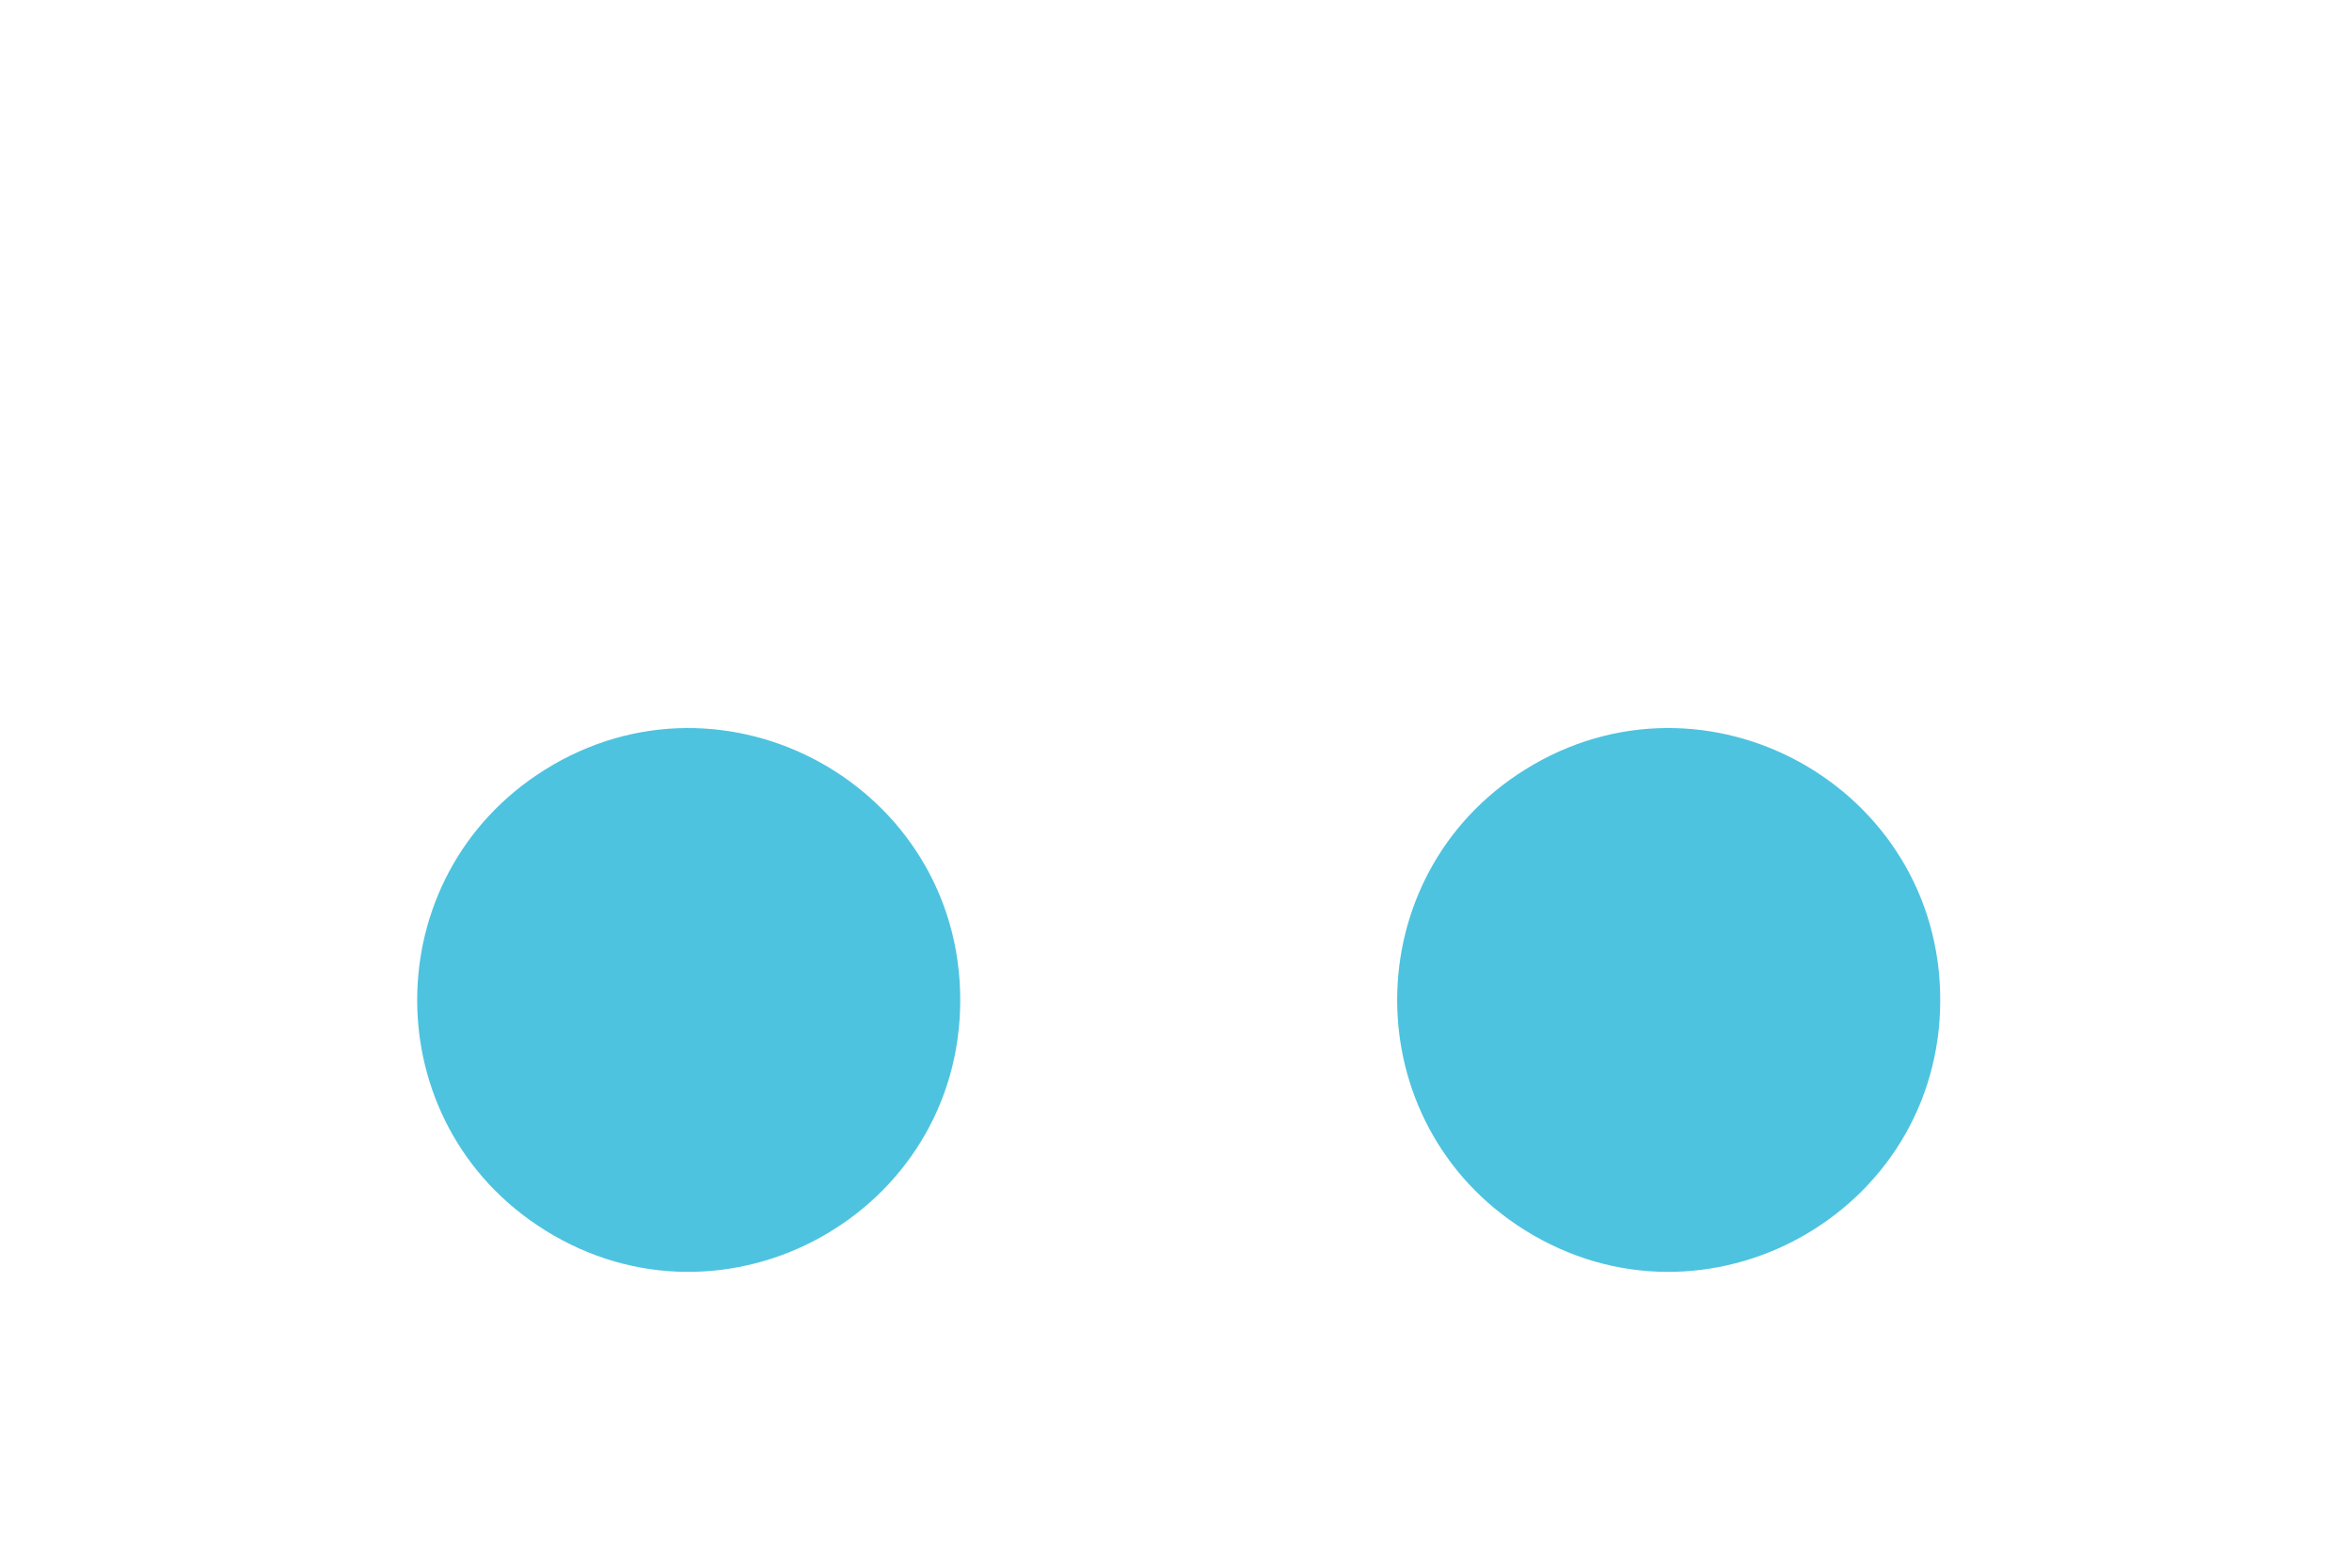 <?xml version="1.0" encoding="UTF-8"?> <svg xmlns="http://www.w3.org/2000/svg" width="15" height="10" viewBox="0 0 15 10" fill="none"><g filter="url(#filter0_di_279_14126)"><path d="M11.6 5.347C12.753 6.068 14.249 5.239 14.249 3.879V3.879C14.249 2.518 12.753 1.689 11.6 2.41V2.41C10.514 3.088 10.514 4.669 11.6 5.347V5.347Z" fill="#4DC3DF"></path><path d="M5.35 5.347C6.503 6.068 7.999 5.239 7.999 3.879V3.879C7.999 2.519 6.503 1.689 5.35 2.41V2.41C4.264 3.089 4.264 4.669 5.35 5.347V5.347Z" fill="#4DC3DF"></path></g><defs><filter id="filter0_di_279_14126" x="-1.993" y="-4.385" width="22.771" height="16.527" filterUnits="userSpaceOnUse" color-interpolation-filters="sRGB"><feFlood flood-opacity="0" result="BackgroundImageFix"></feFlood><feColorMatrix in="SourceAlpha" type="matrix" values="0 0 0 0 0 0 0 0 0 0 0 0 0 0 0 0 0 0 127 0" result="hardAlpha"></feColorMatrix><feOffset dx="-1.875" dy="2.5"></feOffset><feGaussianBlur stdDeviation="0.938"></feGaussianBlur><feComposite in2="hardAlpha" operator="out"></feComposite><feColorMatrix type="matrix" values="0 0 0 0 0.092 0 0 0 0 0.44 0 0 0 0 0.523 0 0 0 0.05 0"></feColorMatrix><feBlend mode="normal" in2="BackgroundImageFix" result="effect1_dropShadow_279_14126"></feBlend><feBlend mode="normal" in="SourceGraphic" in2="effect1_dropShadow_279_14126" result="shape"></feBlend><feColorMatrix in="SourceAlpha" type="matrix" values="0 0 0 0 0 0 0 0 0 0 0 0 0 0 0 0 0 0 127 0" result="hardAlpha"></feColorMatrix><feOffset></feOffset><feGaussianBlur stdDeviation="0.766"></feGaussianBlur><feComposite in2="hardAlpha" operator="arithmetic" k2="-1" k3="1"></feComposite><feColorMatrix type="matrix" values="0 0 0 0 0.973 0 0 0 0 0.969 0 0 0 0 0.973 0 0 0 0.55 0"></feColorMatrix><feBlend mode="normal" in2="shape" result="effect2_innerShadow_279_14126"></feBlend></filter></defs></svg> 